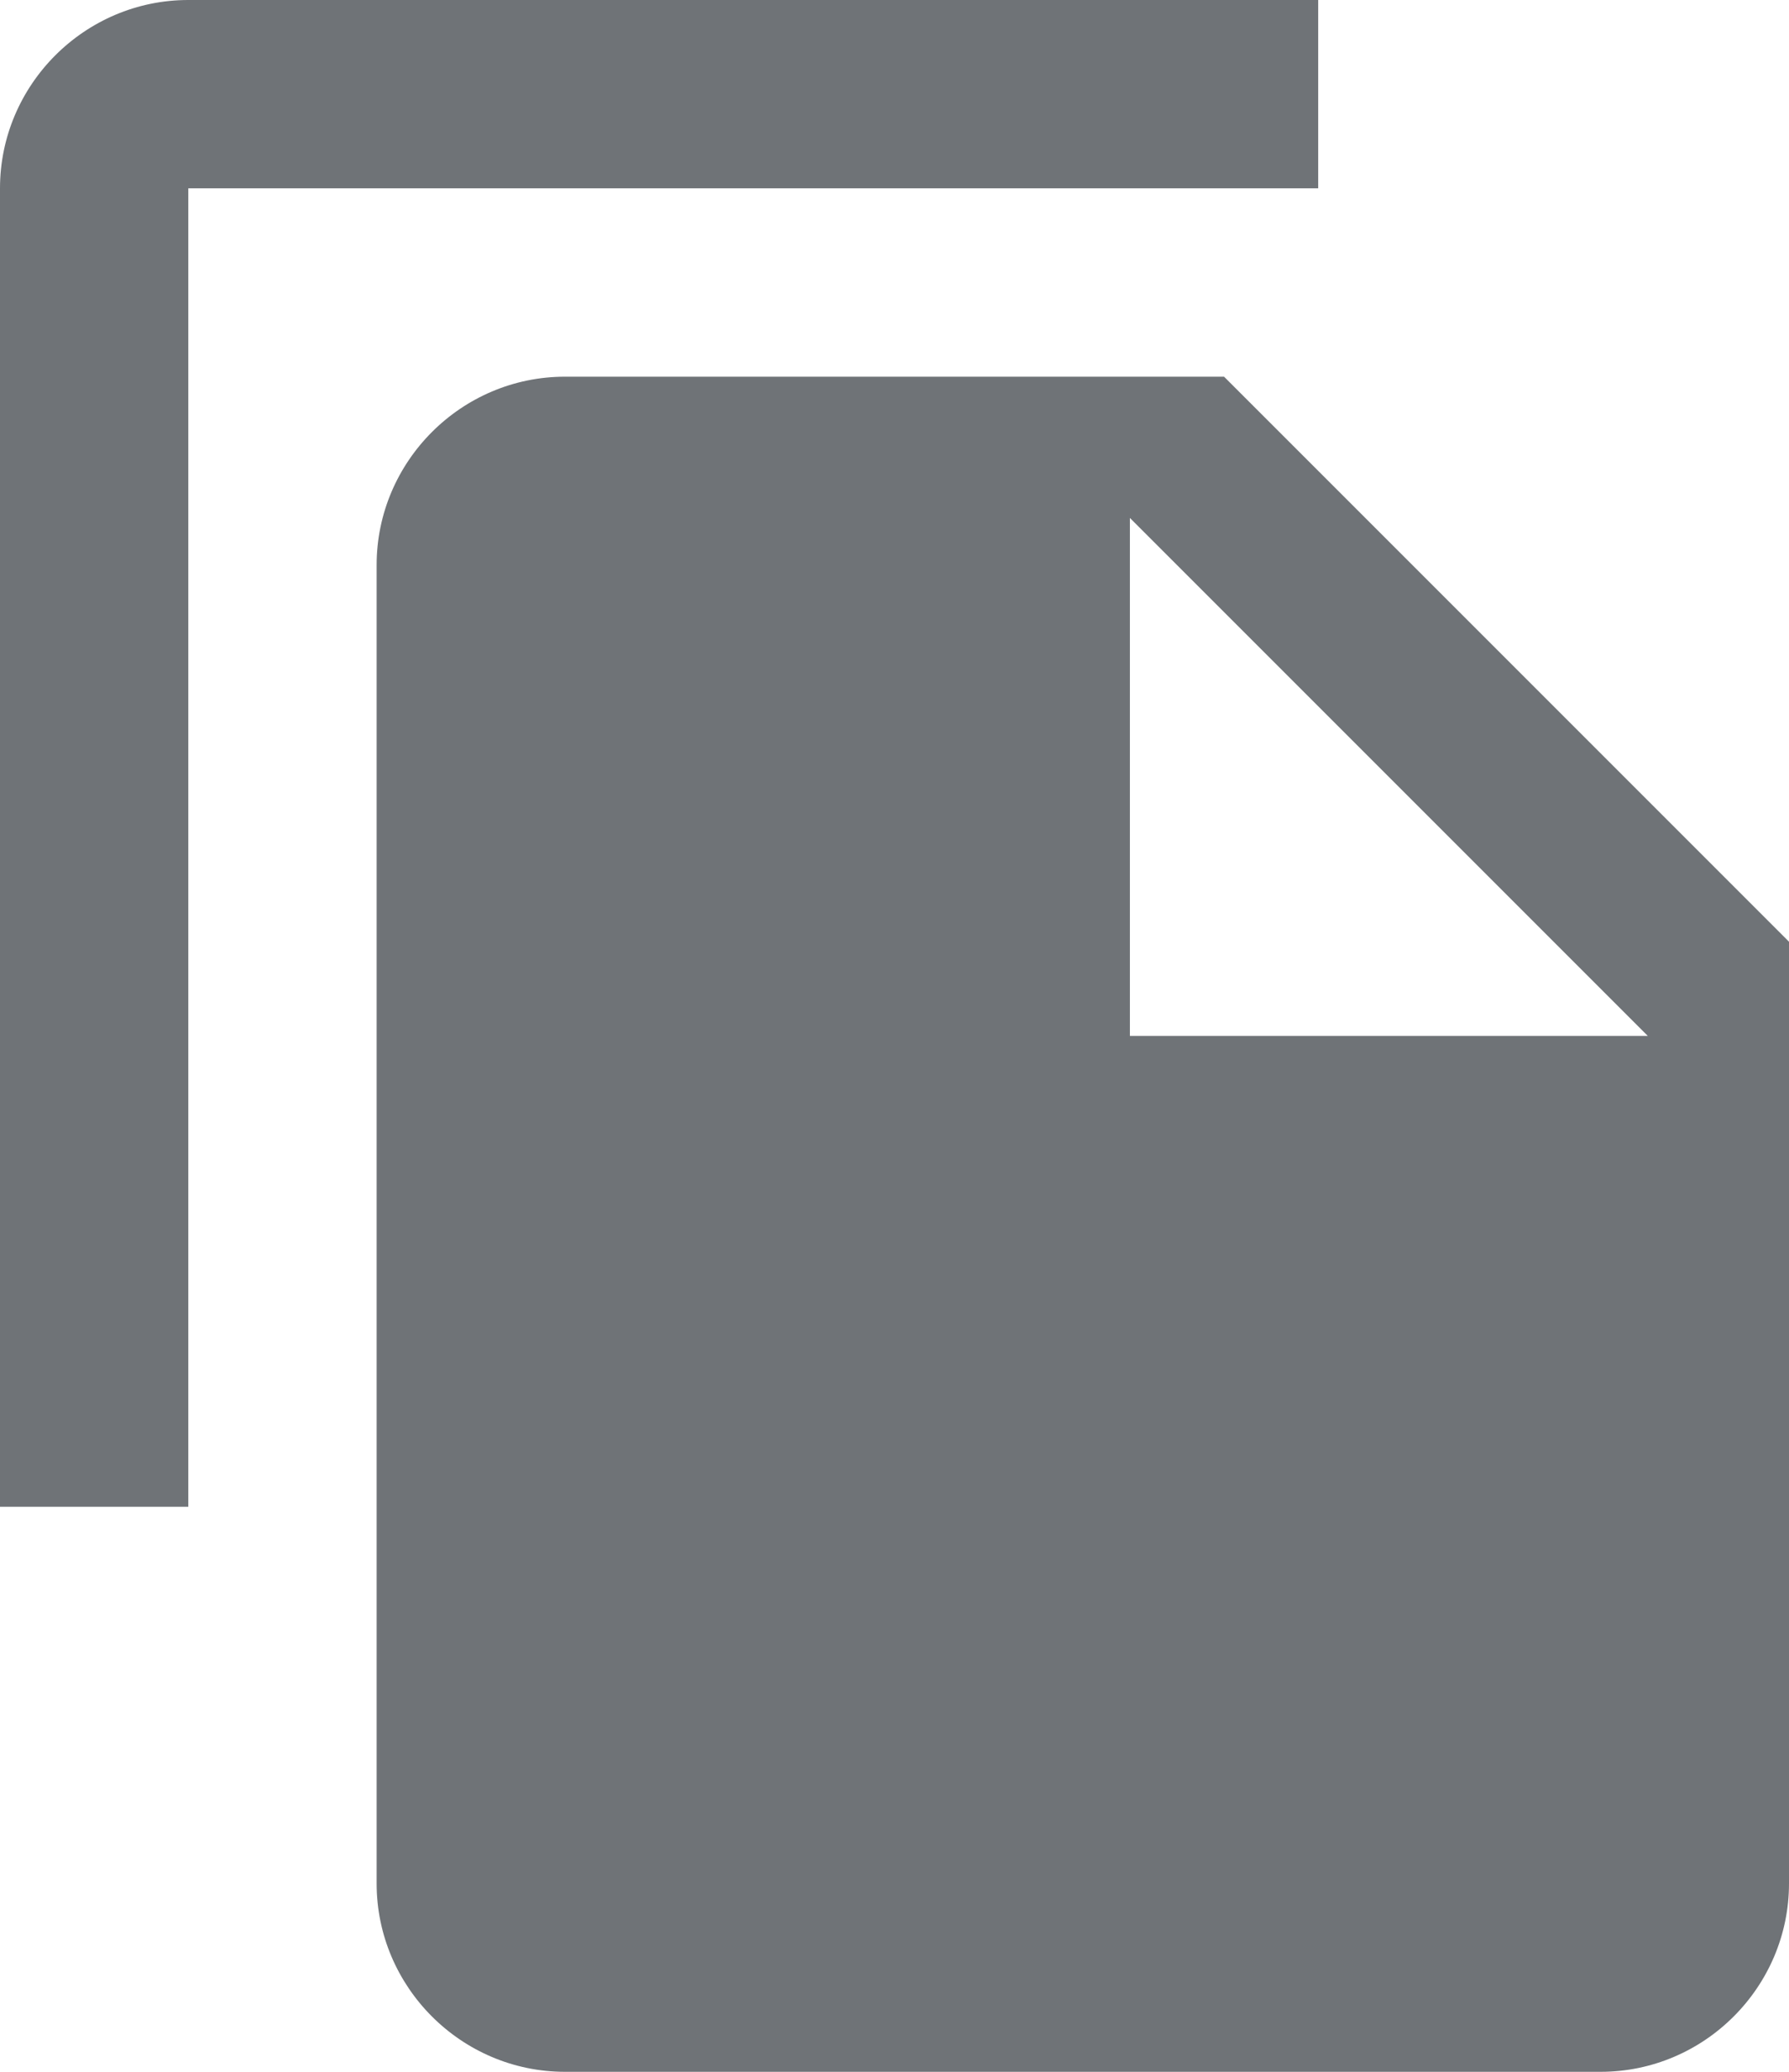 <svg xmlns="http://www.w3.org/2000/svg" viewBox="0 0 19 22"><path fill="#6f7377" d="M14 0H2C.9 0 0 .9 0 2v14h2V2h12V0zm-1 4l6 6v10c0 1.1-.9 2-2 2H6c-1.1 0-2-.9-2-2V6c0-1.1.9-2 2-2h7zm-1 7h5.5L12 5.5V11z"/></svg>